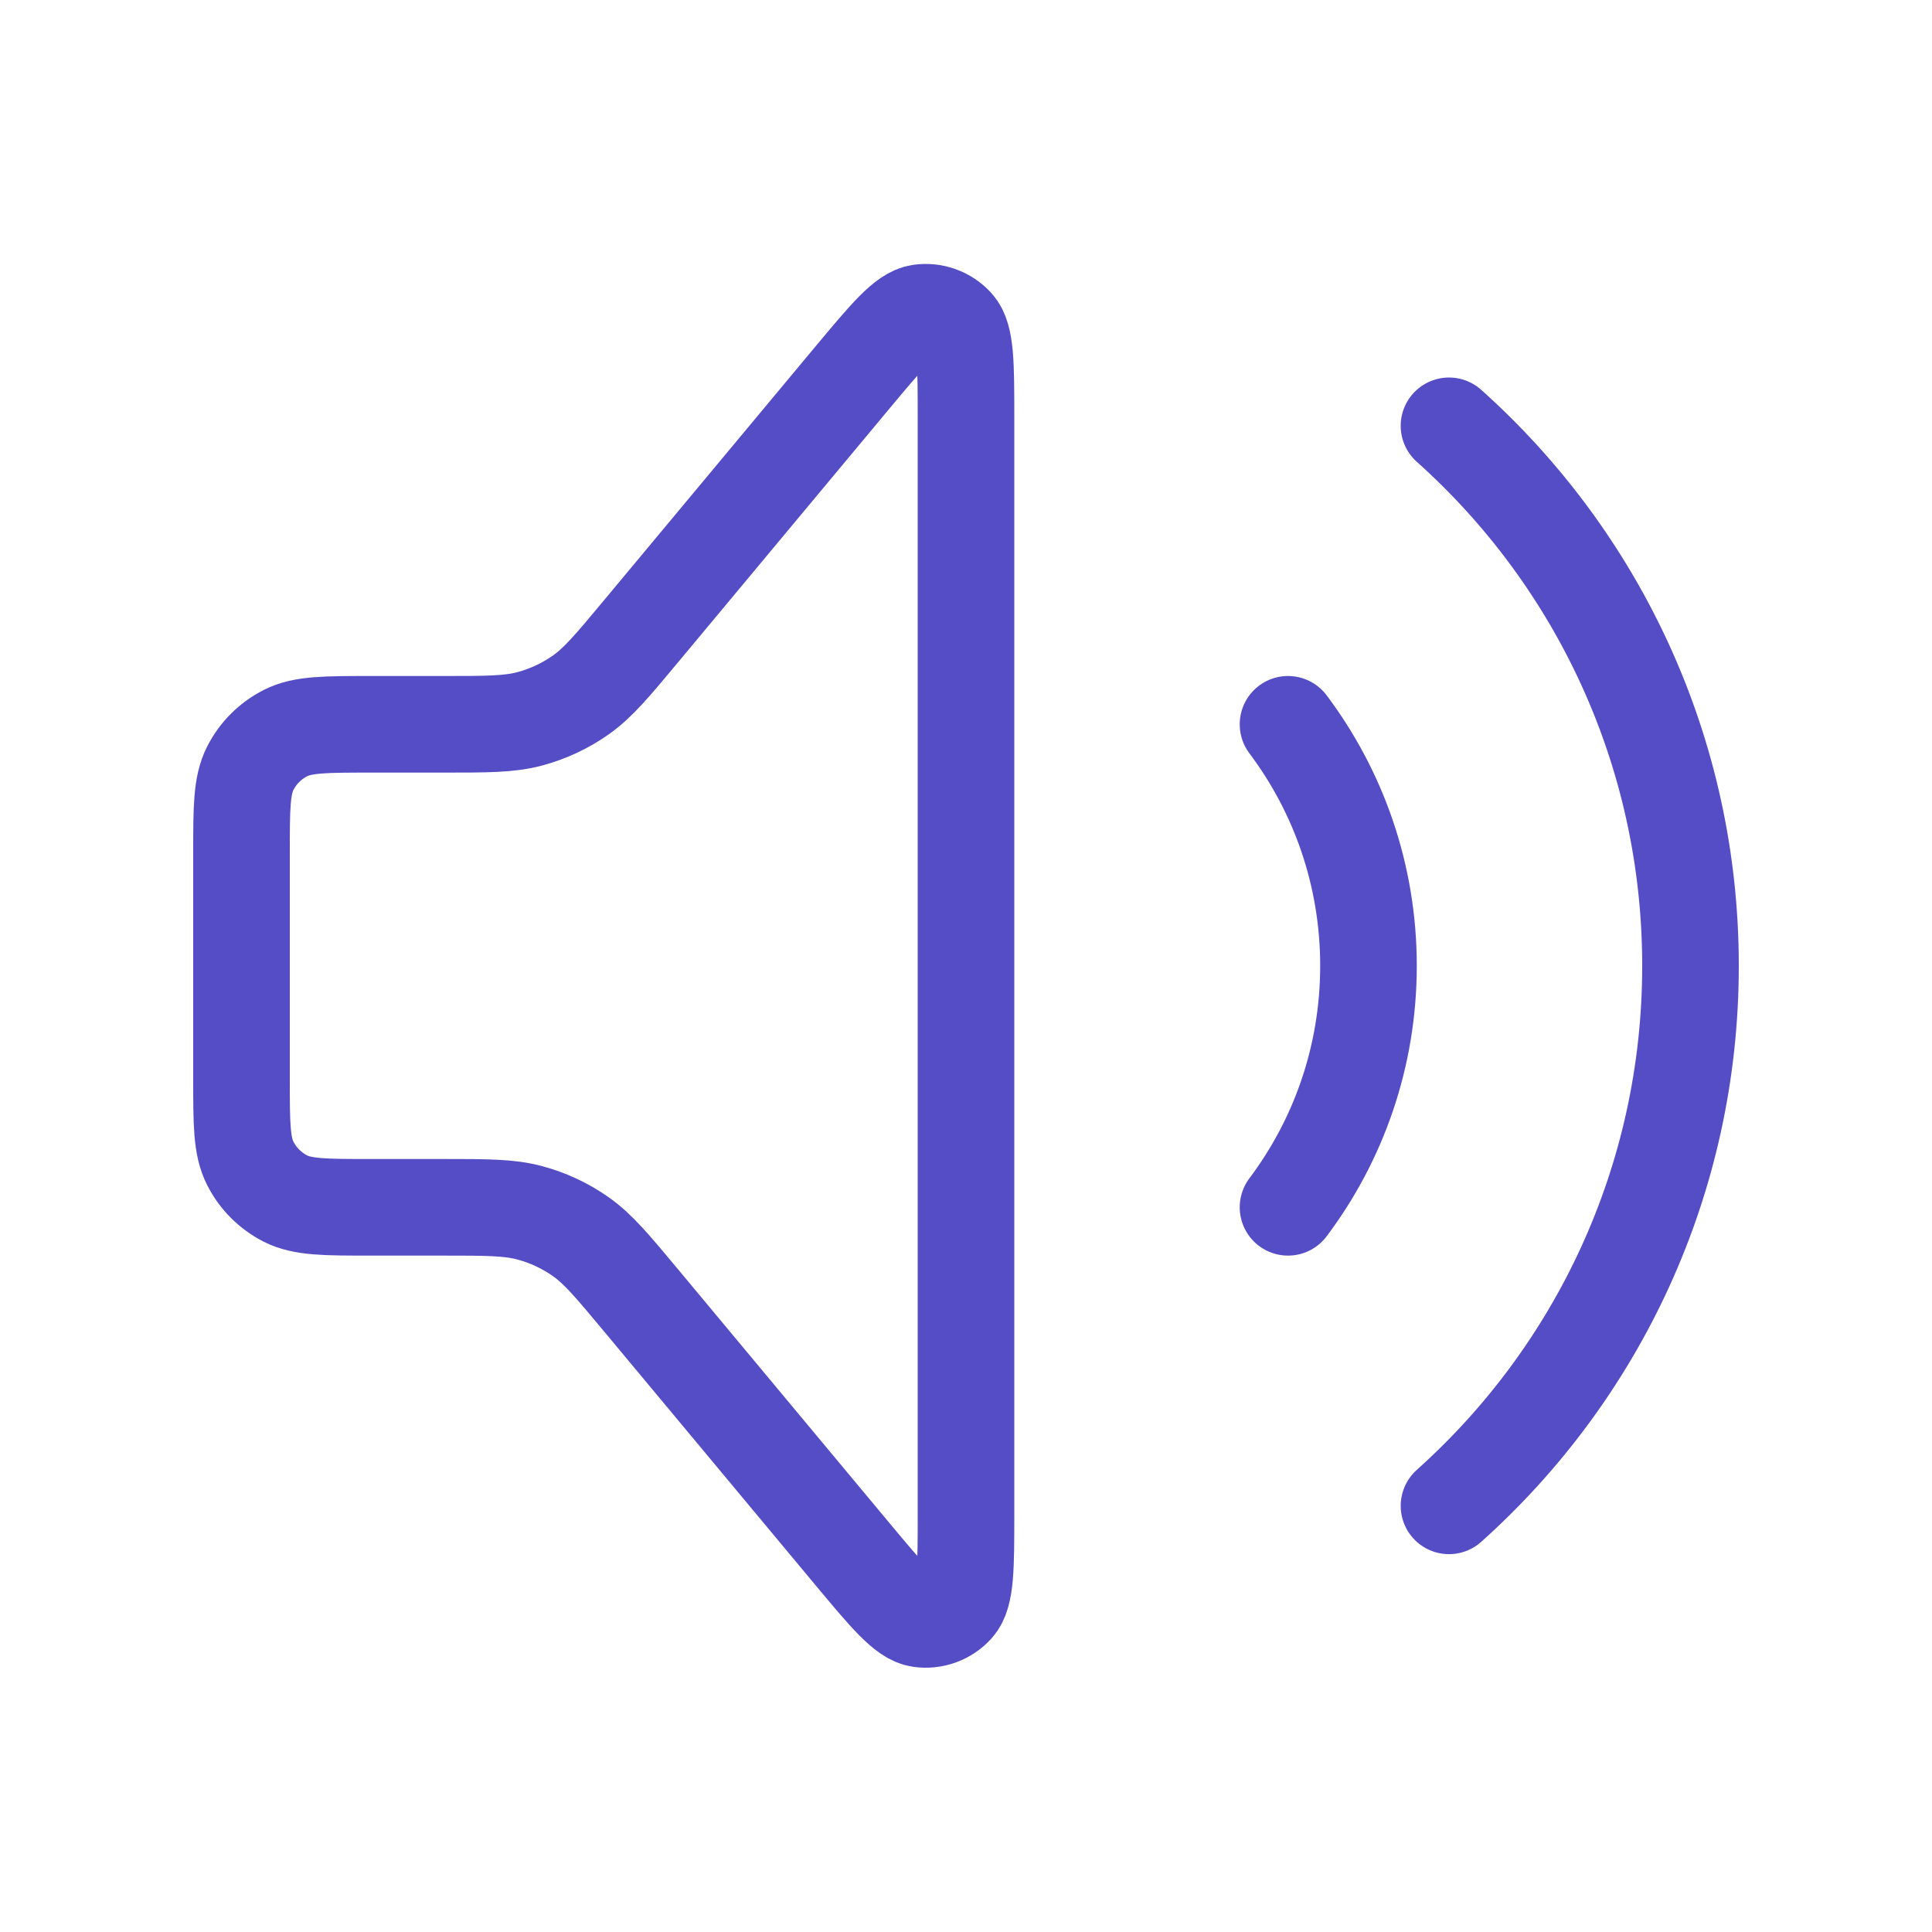 <svg width="40" height="40" viewBox="0 0 40 40" fill="none" xmlns="http://www.w3.org/2000/svg">
<path d="M26.667 14.996C27.713 16.389 28.333 18.12 28.333 19.996C28.333 21.872 27.713 23.604 26.667 24.996M30 8.816C33.069 11.562 35 15.554 35 19.996C35 24.439 33.069 28.43 30 31.177M7.667 14.996H9.169C10.087 14.996 10.546 14.996 10.971 14.882C11.348 14.78 11.705 14.614 12.024 14.389C12.384 14.135 12.678 13.783 13.266 13.077L17.642 7.825C18.369 6.954 18.732 6.518 19.049 6.473C19.323 6.434 19.599 6.534 19.785 6.74C20 6.978 20 7.545 20 8.679V31.314C20 32.448 20 33.015 19.785 33.253C19.599 33.459 19.323 33.559 19.049 33.52C18.732 33.474 18.369 33.038 17.642 32.167L13.266 26.915C12.678 26.21 12.384 25.857 12.024 25.604C11.705 25.379 11.348 25.212 10.971 25.111C10.546 24.996 10.087 24.996 9.169 24.996H7.667C6.733 24.996 6.267 24.996 5.91 24.815C5.596 24.655 5.341 24.4 5.182 24.086C5 23.73 5 23.263 5 22.33V17.663C5 16.73 5 16.263 5.182 15.906C5.341 15.593 5.596 15.338 5.91 15.178C6.267 14.996 6.733 14.996 7.667 14.996Z" stroke="#554DC6" stroke-width="2" stroke-linecap="round" stroke-linejoin="round"/>
</svg>
